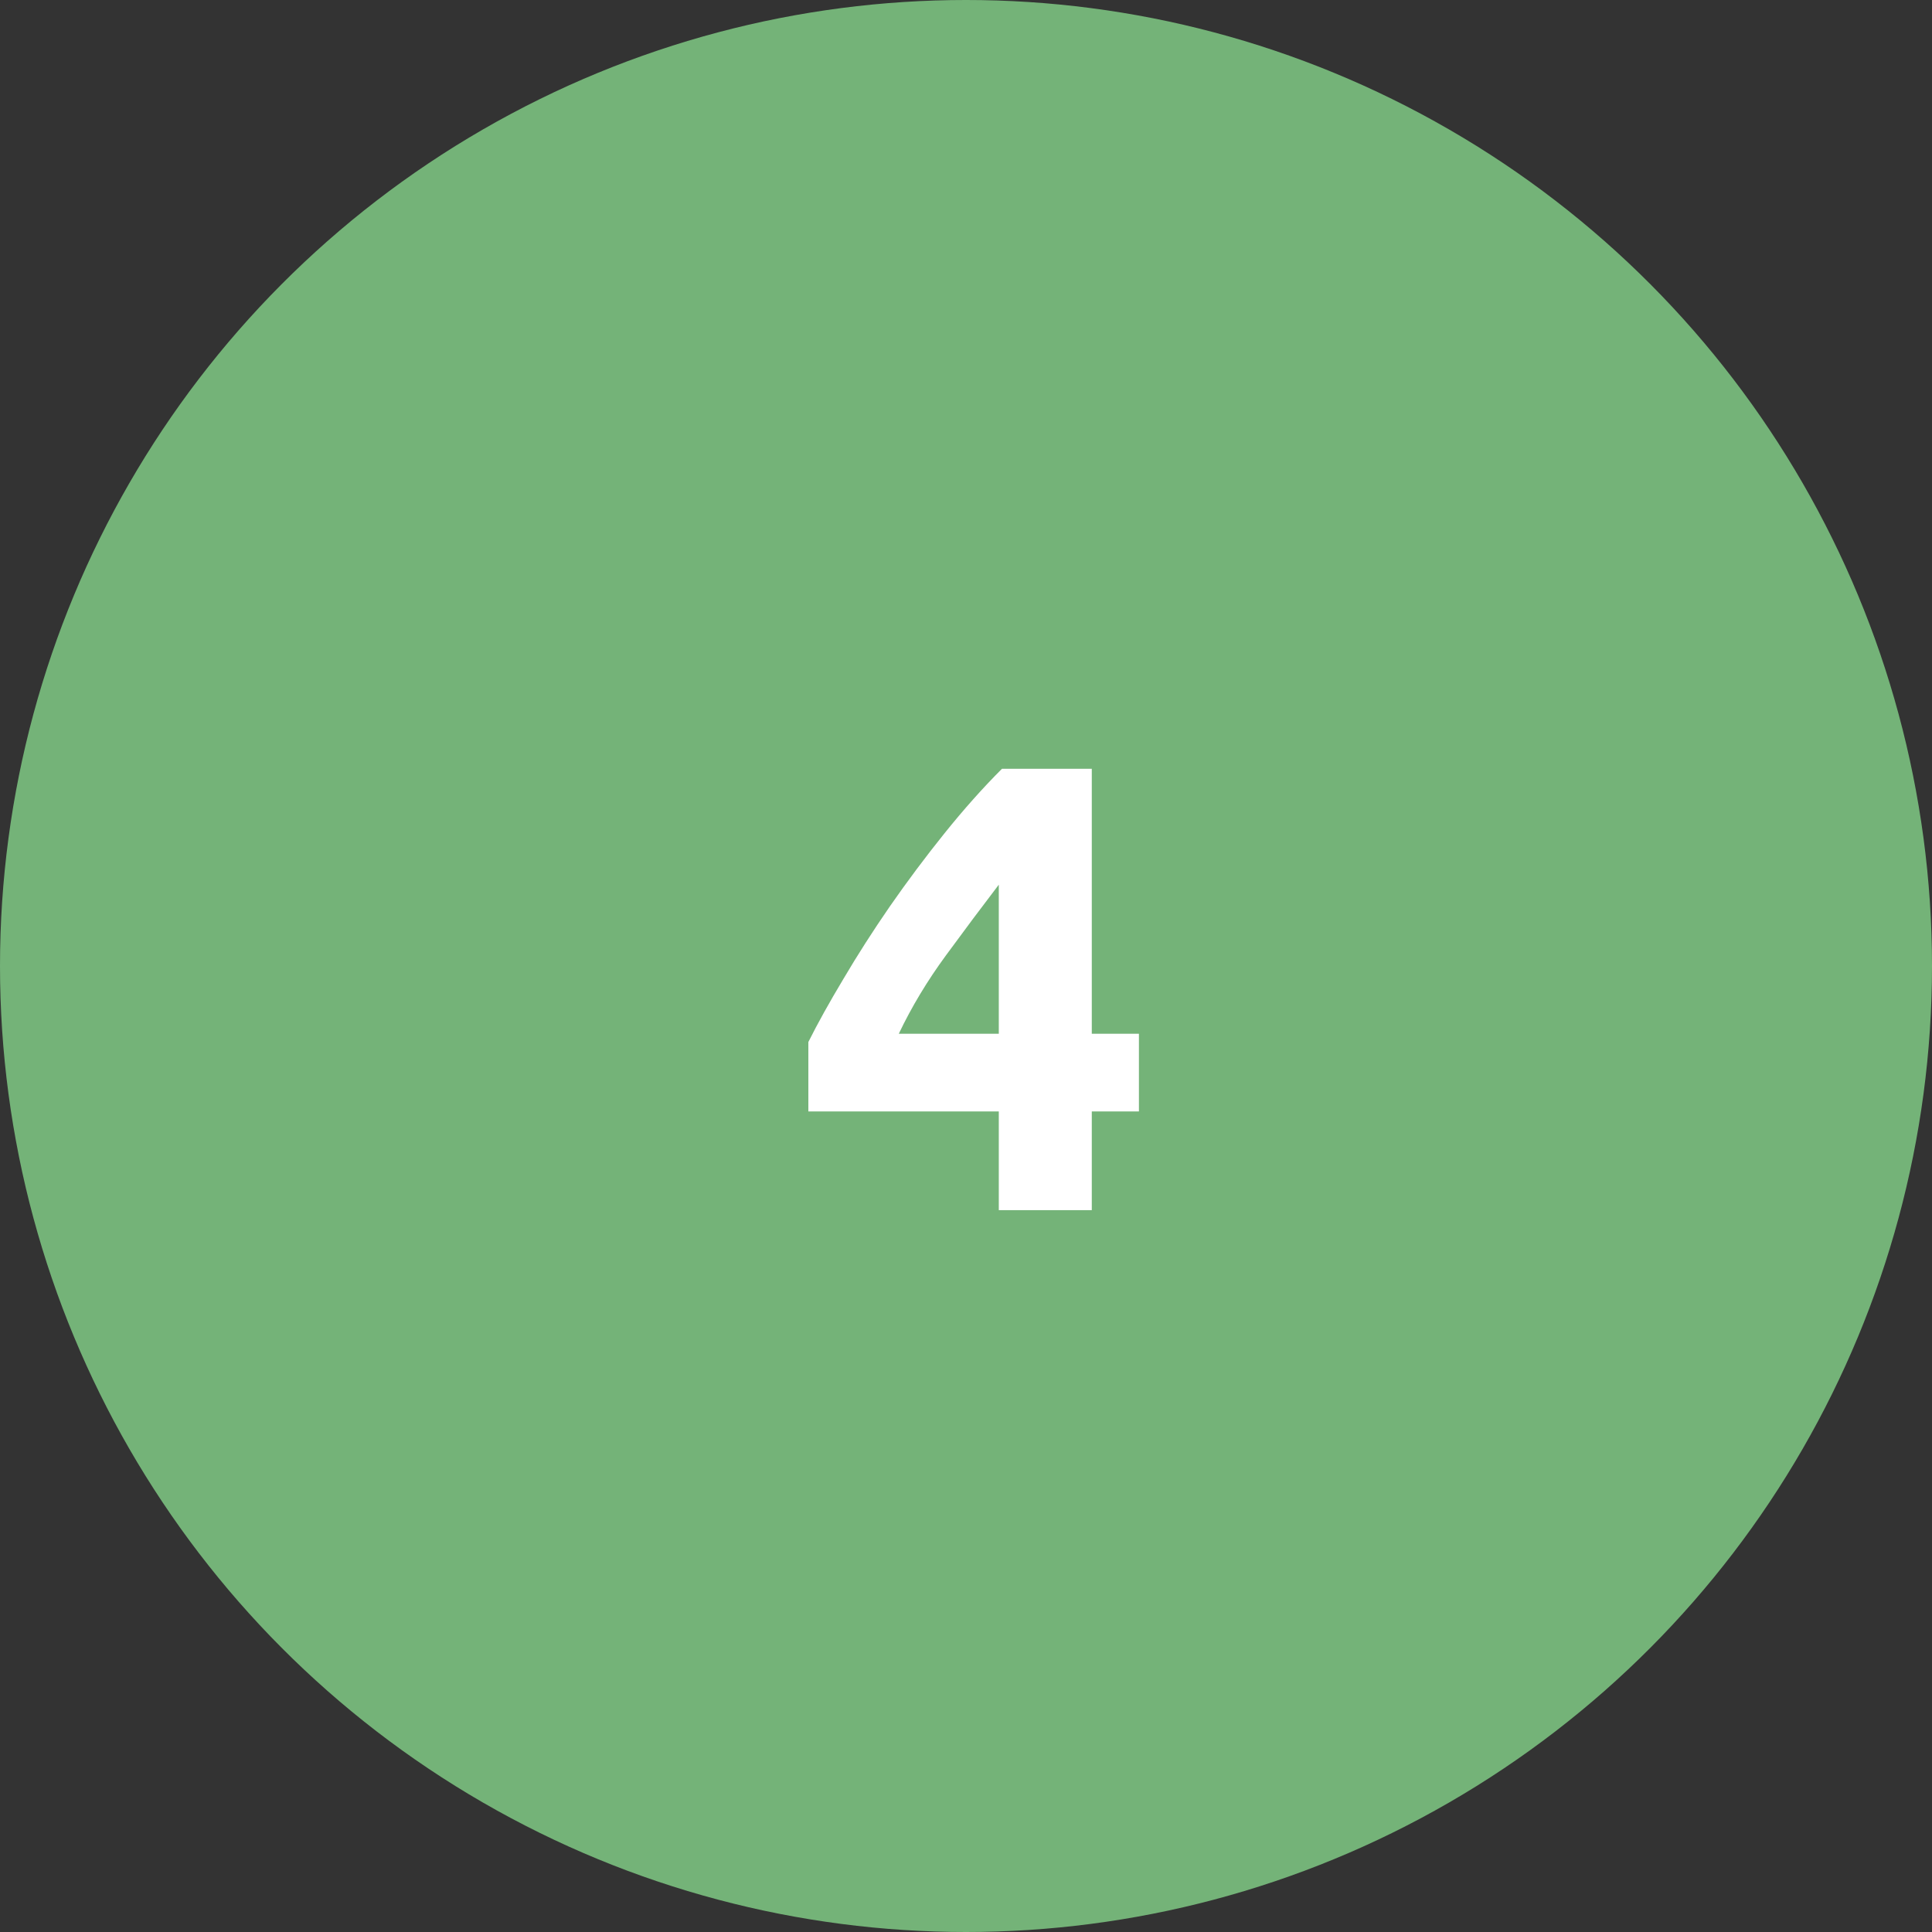 <?xml version="1.0" encoding="UTF-8"?> <svg xmlns="http://www.w3.org/2000/svg" width="91" height="91" viewBox="0 0 91 91" fill="none"><rect x="0" y="0" width="91" height="91" fill="#333333" stroke="none"/> <circle cx="45.5" cy="45.5" r="45.5" fill="#74B378"></circle> <path d="M47.045 41.67C46.265 42.69 45.435 43.8 44.555 45C43.675 46.2 42.935 47.43 42.335 48.69H47.045V41.67ZM51.425 36.21V48.69H53.645V52.35H51.425V57H47.045V52.35H38.075V49.08C38.515 48.2 39.065 47.21 39.725 46.11C40.385 44.99 41.115 43.85 41.915 42.69C42.735 41.51 43.595 40.36 44.495 39.24C45.395 38.12 46.295 37.11 47.195 36.21H51.425Z" fill="white"></path> </svg> 